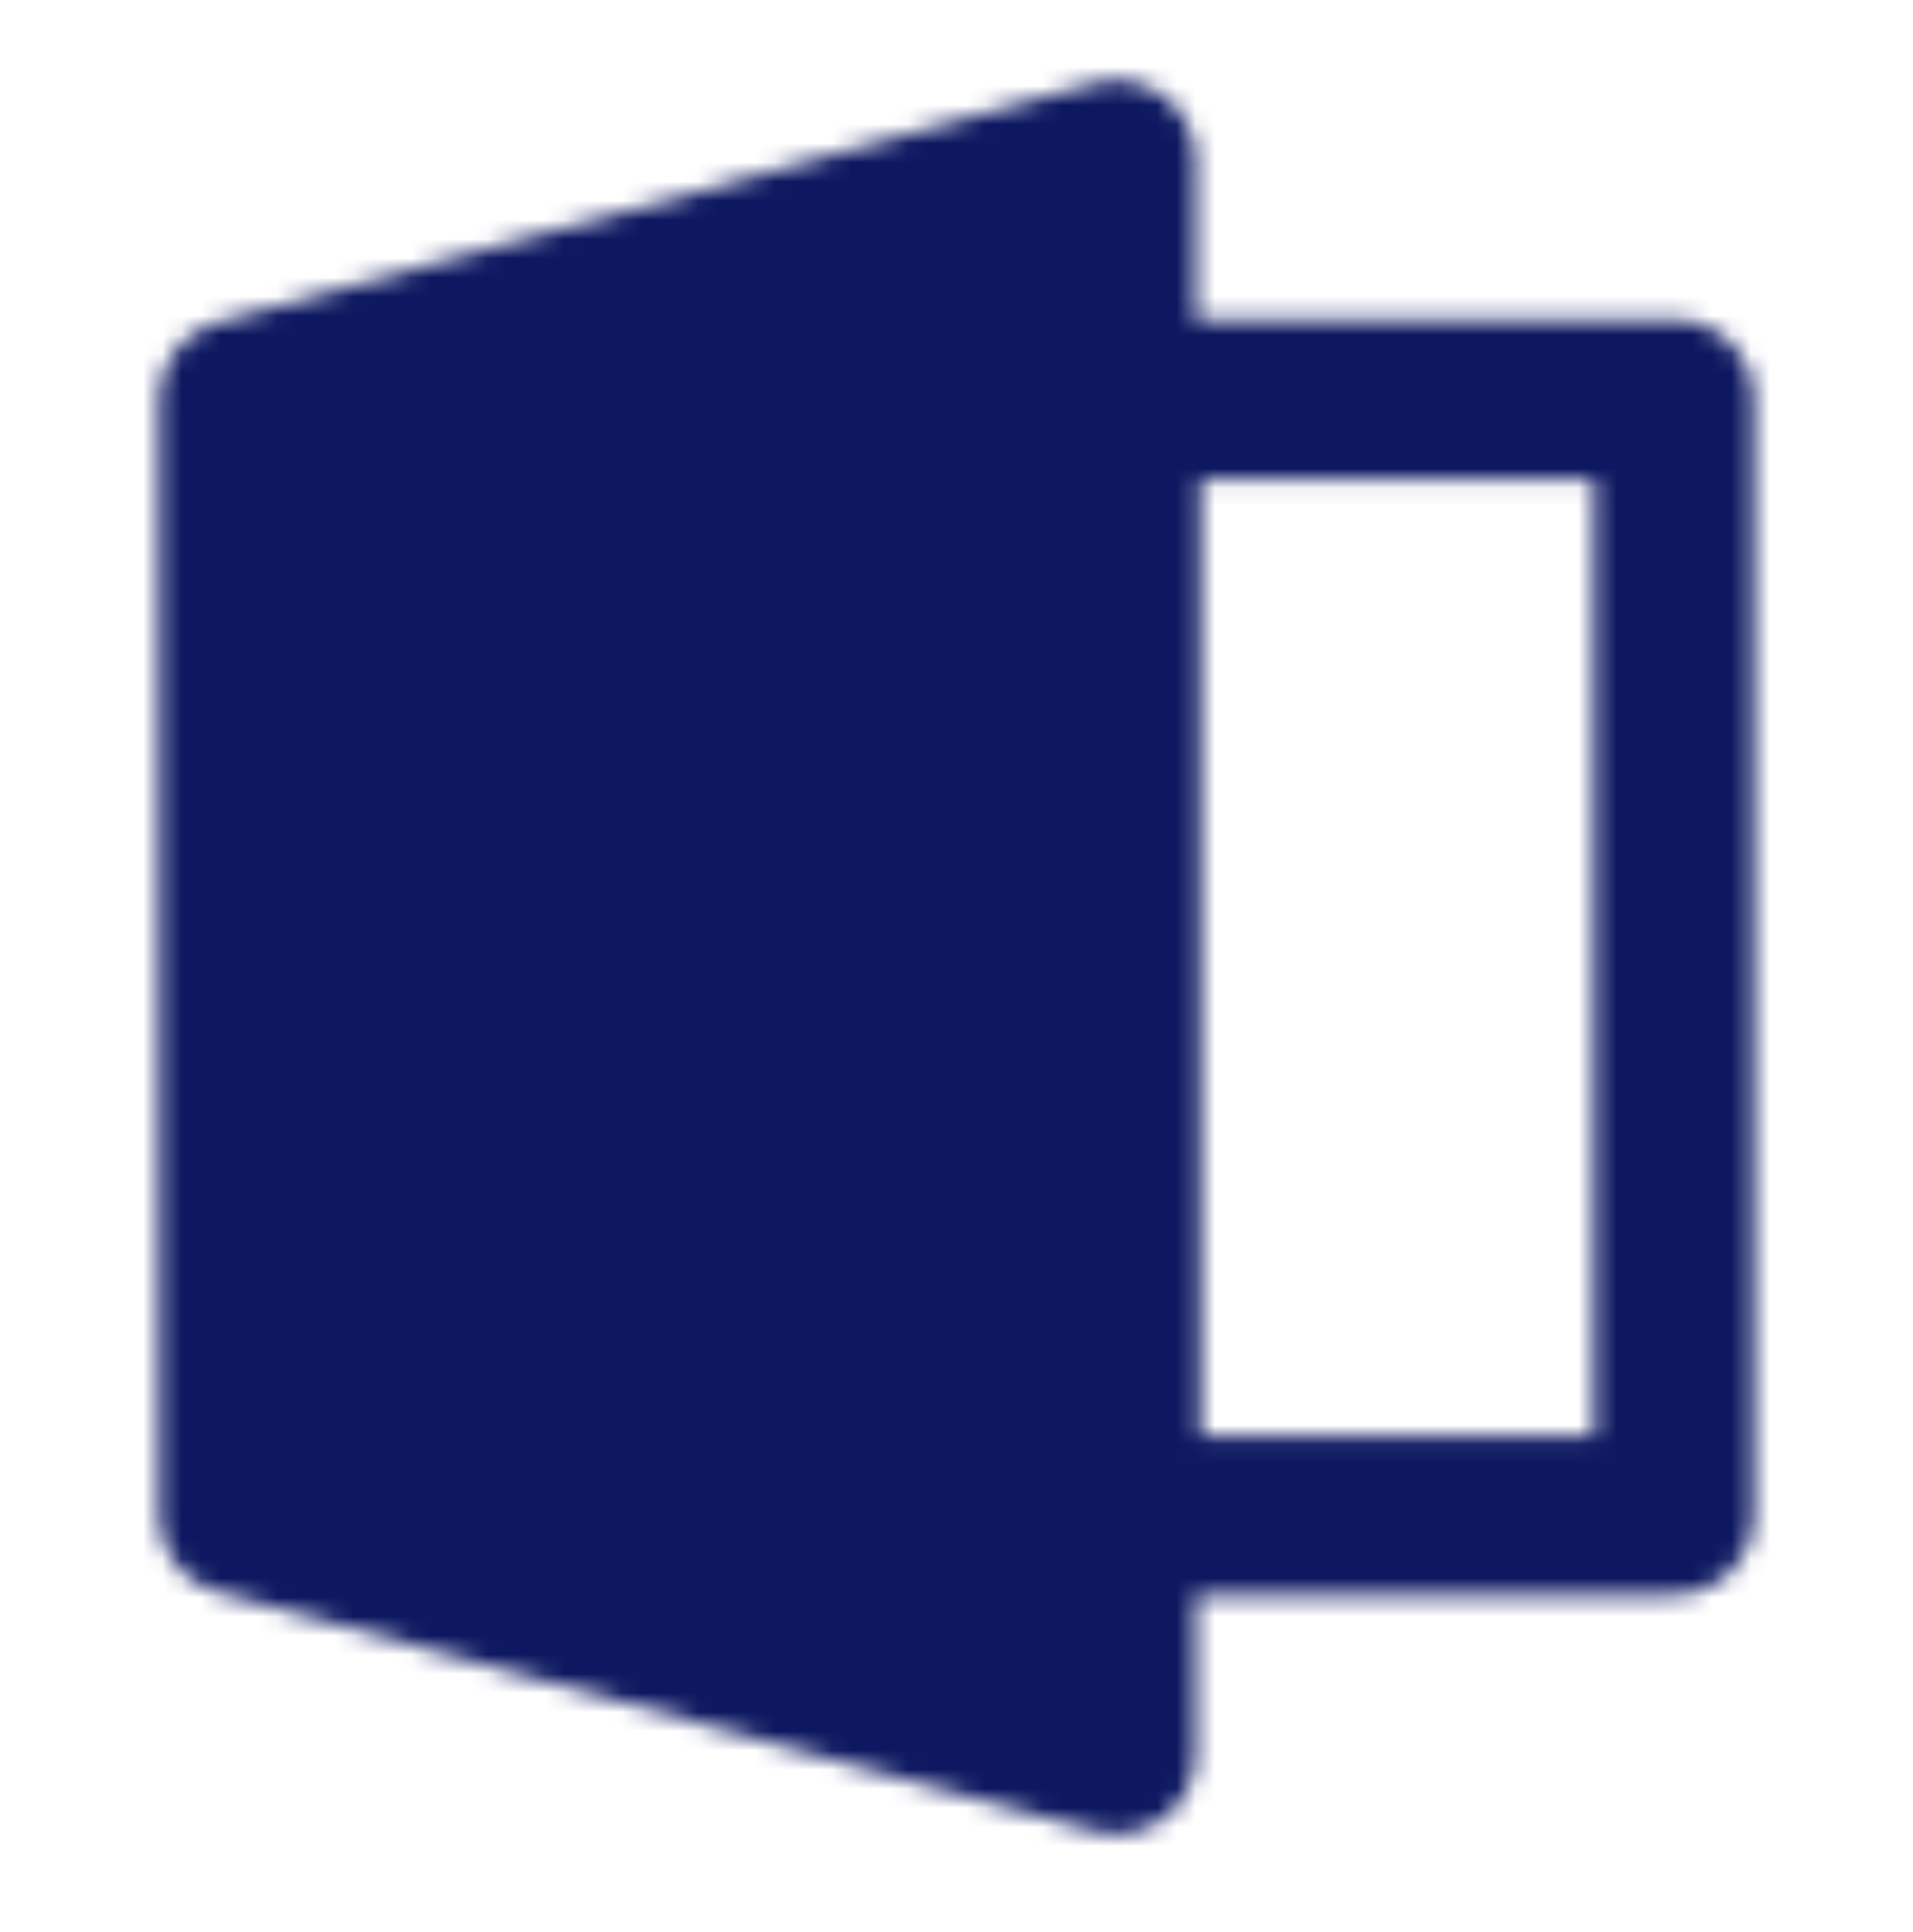 <svg width="100" height="101" viewBox="0 0 100 101" fill="none" xmlns="http://www.w3.org/2000/svg">
<g id="icon-park-solid:open-door">
<g id="Mask group">
<mask id="mask0_3641_13495" style="mask-type:luminance" maskUnits="userSpaceOnUse" x="8" y="4" width="84" height="92">
<g id="Group">
<g id="Group_2">
<path id="Vector" d="M58.334 8.37V91.703L12.5 79.203V20.87L58.334 8.37Z" fill="white" stroke="white" stroke-width="8.333" stroke-linejoin="round"/>
<path id="Vector_2" d="M87.5 20.87H58.333V79.203H87.5V20.87Z" stroke="white" stroke-width="8.333" stroke-linecap="round" stroke-linejoin="round"/>
<path id="Vector_3" d="M41.666 45.87V54.203" stroke="black" stroke-width="8.333" stroke-linecap="round" stroke-linejoin="round"/>
</g>
</g>
</mask>
<g mask="url(#mask0_3641_13495)">
<path id="Vector_4" d="M102 0.037H2V100.037H102V0.037Z" fill="#0D1860"/>
</g>
</g>
</g>
</svg>
